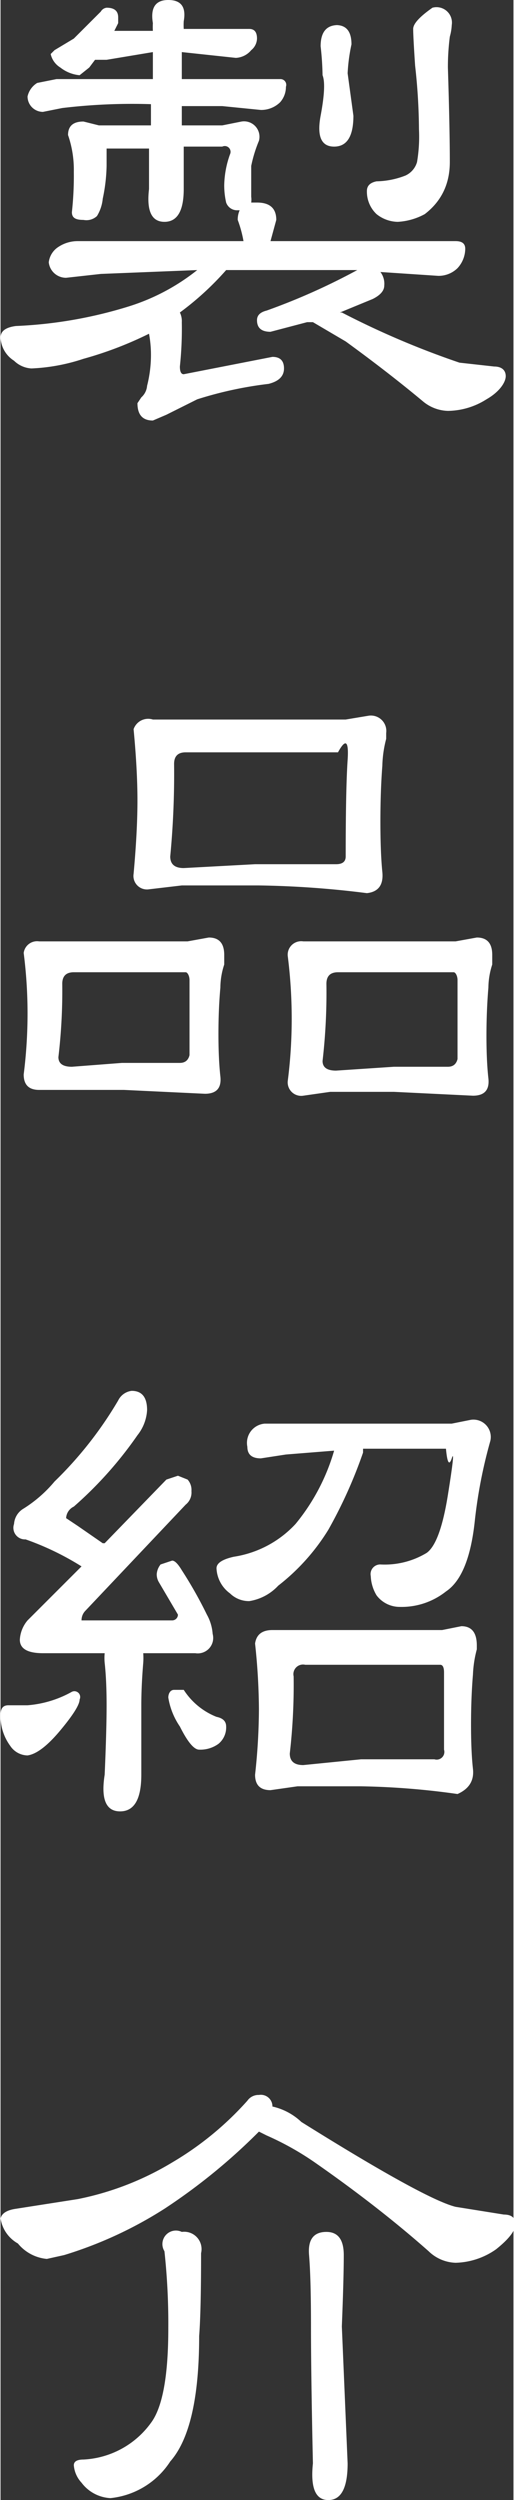 <svg xmlns="http://www.w3.org/2000/svg" width="9.4mm" height="45.7mm" viewBox="0 0 26.6 129.6"><rect x="0" y="0" width="26.6" height="129.6" fill="#333333" stroke="none"/><title>products_key_title</title><g id="c7c4a273-a63b-4f40-ac07-1c8aab788b37" data-name="レイヤー 2"><g id="ae39895a-1516-49c4-8bdf-25a4f741f62a" data-name="レイヤー 1"><path d="M5.5.4q.6,0,.6.5v.3l-.2.4h2a3.5,3.5,0,0,1,0-.4Q7.7,0,8.7,0t.8,1.1a3.5,3.5,0,0,0,0,.4h3.4q.4,0,.4.5a.8.8,0,0,1-.3.6,1.1,1.1,0,0,1-.8.4L9.4,2.7q0,.7,0,1.4h5.1a.3.3,0,0,1,.3.4,1.2,1.2,0,0,1-.3.8,1.4,1.4,0,0,1-1,.4l-2-.2H9.4V6.5h2.1l1-.2a.8.8,0,0,1,.9,1,7,7,0,0,0-.4,1.3q0,.4,0,1.6a1.1,1.1,0,0,1,0,.3h.3q1,0,1,.9L14,12.5h9.6c.3,0,.5.1.5.4a1.5,1.5,0,0,1-.4,1,1.4,1.4,0,0,1-1,.4l-3-.2a1,1,0,0,1,.2.7q0,.4-.6.7l-1.7.7h.1a44.1,44.1,0,0,0,6.1,2.6l1.8.2c.4,0,.6.2.6.5s-.3.8-1,1.2a3.8,3.8,0,0,1-2,.6,2.1,2.1,0,0,1-1.3-.5q-1.8-1.5-4-3.1l-1.7-1h-.3l-1.9.5q-.7,0-.7-.6c0-.2.1-.4.5-.5A33.5,33.5,0,0,0,18.5,14H11.7a15.2,15.2,0,0,1-2.4,2.2,1,1,0,0,1,.1.5A18.5,18.5,0,0,1,9.3,19q0,.4.2.4l4.6-.9q.6,0,.6.6t-.8.8a19.8,19.8,0,0,0-3.7.8l-1.6.8-.7.3q-.8,0-.8-.9l.2-.3a.9.9,0,0,0,.3-.6,6.5,6.5,0,0,0,.2-1.5,6,6,0,0,0-.1-1.2,19.1,19.1,0,0,1-3.4,1.3,9.8,9.8,0,0,1-2.7.5,1.4,1.4,0,0,1-.9-.4A1.5,1.5,0,0,1,0,17.5q0-.5.8-.6a22.9,22.9,0,0,0,5.8-1A10.9,10.9,0,0,0,10.2,14l-5,.2-1.8.2a.9.9,0,0,1-.9-.8,1.1,1.1,0,0,1,.5-.8,1.8,1.8,0,0,1,1-.3h8.6a6.2,6.2,0,0,0-.3-1.1,1.2,1.2,0,0,1,.1-.5h-.1a.6.6,0,0,1-.6-.4,4,4,0,0,1-.1-.9A5,5,0,0,1,11.9,8a.3.3,0,0,0-.4-.4h-2V9.8q0,1.7-1,1.7T7.7,9.8V7.7H5.5v.9a8.9,8.9,0,0,1-.2,1.7,2.1,2.1,0,0,1-.3.9.8.8,0,0,1-.7.2c-.4,0-.6-.1-.6-.4a17.4,17.4,0,0,0,.1-2.1A5.5,5.5,0,0,0,3.5,7q0-.7.8-.7l.8.2H7.8V5.4a30.5,30.5,0,0,0-4.6.2l-1,.2A.8.8,0,0,1,1.4,5a1.1,1.1,0,0,1,.5-.7l1-.2h5q0-.7,0-1.4l-2.4.4H4.9l-.3.4-.5.4a1.9,1.9,0,0,1-1-.4,1.1,1.1,0,0,1-.5-.7l.2-.2,1-.6L5.2.6A.4.4,0,0,1,5.5.4Zm11.9.9q.8,0,.8,1a9.1,9.1,0,0,0-.2,1.5L18.3,6q0,1.6-1,1.6T16.6,6t.1-2.1a14.9,14.9,0,0,0-.1-1.5Q16.6,1.3,17.5,1.3ZM22.4.4a.8.8,0,0,1,1,.9,2.6,2.6,0,0,1-.1.6,12.4,12.4,0,0,0-.1,1.6q.1,3.2.1,4.9T22,11.1a3.3,3.3,0,0,1-1.4.4,1.8,1.8,0,0,1-1.1-.4,1.6,1.6,0,0,1-.5-1.2q0-.4.5-.5A4.3,4.3,0,0,0,21,9.1a1.1,1.1,0,0,0,.6-.7,7.9,7.9,0,0,0,.1-1.7,30.7,30.7,0,0,0-.2-3.3q-.1-1.5-.1-1.9T22.4.4Z" style="fill:#fff"/><path d="M2,48.8H9.7l1.1-.2q.8,0,.8.9V50a3.9,3.9,0,0,0-.2,1.2q-.1,1.1-.1,2.4t.1,2.2-.8.9l-4.2-.2H2q-.8,0-.8-.8a25.1,25.1,0,0,0,.2-3.2,24.6,24.6,0,0,0-.2-3.1A.7.7,0,0,1,2,48.8Zm4.3,6.3H9.3q.4,0,.5-.4V50.8c0-.2-.1-.4-.2-.4H3.8q-.6,0-.6.6a29.2,29.2,0,0,1-.2,3.8q0,.5.7.5ZM7.9,37.3h10l1.2-.2a.8.8,0,0,1,.9.9v.3a6,6,0,0,0-.2,1.4q-.1,1.3-.1,2.9t.1,2.6-.8,1.1a49.4,49.4,0,0,0-5.6-.4H9.4l-1.7.2a.7.7,0,0,1-.8-.8q.2-2.2.2-3.8t-.2-3.7A.8.8,0,0,1,7.9,37.3Zm5.3,7.5h4.2q.5,0,.5-.4,0-3.5.1-5t-.5-.4H9.6q-.6,0-.6.6a45.3,45.3,0,0,1-.2,4.8q0,.6.7.6Zm2.6,4h7.8l1.1-.2q.8,0,.8.9V50a4,4,0,0,0-.2,1.2q-.1,1.2-.1,2.5t.1,2.2-.8.9l-4.1-.2H17.1l-1.4.2a.7.7,0,0,1-.8-.8,25.2,25.2,0,0,0,.2-3.2,25.7,25.7,0,0,0-.2-3.2A.7.7,0,0,1,15.7,48.8Zm4.6,6.5h2.8q.4,0,.5-.4V50.8c0-.2-.1-.4-.2-.4H17.5c-.4,0-.6.2-.6.6a30.9,30.9,0,0,1-.2,4q0,.5.7.5Z" style="fill:#fff"/><path d="M.4,88.4h1a5.6,5.6,0,0,0,2.3-.7.3.3,0,0,1,.4.4q0,.4-1,1.6T1.4,91a1.1,1.1,0,0,1-.9-.5A2.6,2.6,0,0,1,0,88.9C0,88.6.1,88.4.4,88.4ZM6.8,72.1q.8,0,.8,1a2.3,2.3,0,0,1-.5,1.3,20.2,20.2,0,0,1-3.3,3.7.7.7,0,0,0-.4.6l.6.4,1.3.9h.1l3.2-3.3.6-.2.5.2a.8.8,0,0,1,.2.6.8.8,0,0,1-.3.7L4.4,83.5a.7.7,0,0,0-.2.5H8.9a.3.3,0,0,0,.3-.3L8.2,82a.8.8,0,0,1-.1-.4.9.9,0,0,1,.2-.5l.6-.2q.2,0,.5.5a21.9,21.9,0,0,1,1.3,2.3,2.4,2.4,0,0,1,.3,1,.8.8,0,0,1-.9,1H7.4a3.5,3.5,0,0,1,0,.5q-.1,1.2-.1,2.2v3.6q0,1.9-1.1,1.9t-.8-1.9q.1-2.3.1-3.6t-.1-2.2a2.7,2.7,0,0,1,0-.5H2.2q-1.2,0-1.2-.7a1.7,1.7,0,0,1,.4-1l2.8-2.8H4.2a14.5,14.5,0,0,0-2.9-1.4A.6.6,0,0,1,.7,79a1,1,0,0,1,.5-.8,6.8,6.8,0,0,0,1.6-1.4,19.9,19.9,0,0,0,3.3-4.2A.9.9,0,0,1,6.8,72.1ZM9,87.6h.5a3.6,3.6,0,0,0,1.7,1.4q.5.1.5.5a1.1,1.1,0,0,1-.4.9,1.6,1.6,0,0,1-1,.3q-.4,0-1-1.2a3.7,3.7,0,0,1-.6-1.5C8.7,87.8,8.8,87.6,9,87.6Zm8.4-13.8h6l1-.2a.9.9,0,0,1,1,1.1,25.1,25.1,0,0,0-.8,4.1q-.3,2.9-1.5,3.7a3.7,3.7,0,0,1-2.4.8,1.5,1.5,0,0,1-1.2-.6,2.1,2.1,0,0,1-.3-1,.5.5,0,0,1,.5-.6,4.2,4.2,0,0,0,2.4-.6q.7-.5,1.1-3t.2-1.9-.3-.5H18.8v.2A24.3,24.3,0,0,1,17,79.3a10.9,10.9,0,0,1-2.6,2.9,2.6,2.6,0,0,1-1.5.8,1.4,1.4,0,0,1-1-.4,1.7,1.7,0,0,1-.7-1.3q0-.4.9-.6A5.5,5.5,0,0,0,15.3,79a10.6,10.6,0,0,0,2-3.8l-2.5.2-1.3.2q-.7,0-.7-.6a1,1,0,0,1,.9-1.2ZM14.1,84.5h8.8l1-.2q.8,0,.8,1v.2a5.9,5.9,0,0,0-.2,1.3q-.1,1.2-.1,2.6t.1,2.3T23.7,93a39.7,39.7,0,0,0-5-.4H15.4l-1.4.2q-.8,0-.8-.8a31.7,31.7,0,0,0,.2-3.4,33,33,0,0,0-.2-3.4Q13.3,84.5,14.1,84.5Zm4.6,6.7h3.8a.4.4,0,0,0,.5-.5V86.7q0-.4-.2-.4H15.8a.5.5,0,0,0-.6.6,31.1,31.1,0,0,1-.2,4q0,.6.7.6Z" style="fill:#fff"/><path d="M13.4,108.6a.6.6,0,0,1,.7.6,3.2,3.2,0,0,1,1.5.8q6.4,4,8,4.4l2.5.4q.6,0,.6.5t-1,1.3a3.8,3.8,0,0,1-2.1.7,2.1,2.1,0,0,1-1.4-.6q-2.6-2.3-5.9-4.6a14.9,14.9,0,0,0-2.5-1.4l-.4-.2a30.6,30.6,0,0,1-4.9,4,21.1,21.1,0,0,1-5.2,2.4l-.9.2a2.2,2.2,0,0,1-1.5-.8A1.8,1.8,0,0,1,0,115q.1-.4.8-.5l3.2-.5a15.2,15.2,0,0,0,4.9-1.9,16.3,16.3,0,0,0,3.9-3.2A.7.7,0,0,1,13.4,108.6Zm-4,7.1a.9.9,0,0,1,1,1.1q0,3-.1,4.3,0,4.8-1.5,6.5a4.2,4.2,0,0,1-3.1,1.9,2,2,0,0,1-1.5-.8,1.5,1.5,0,0,1-.4-.9q0-.3.5-.3a4.6,4.6,0,0,0,3.5-1.9q.9-1.2.9-4.9a34.8,34.8,0,0,0-.2-4A.7.7,0,0,1,9.4,115.7Zm7.5,0q.9,0,.9,1.2t-.1,3.7l.3,7.1q0,1.9-1,1.9t-.8-1.9q-.1-4.6-.1-7.1t-.1-3.7T16.9,115.7Z" style="fill:#fff"/></g></g></svg>